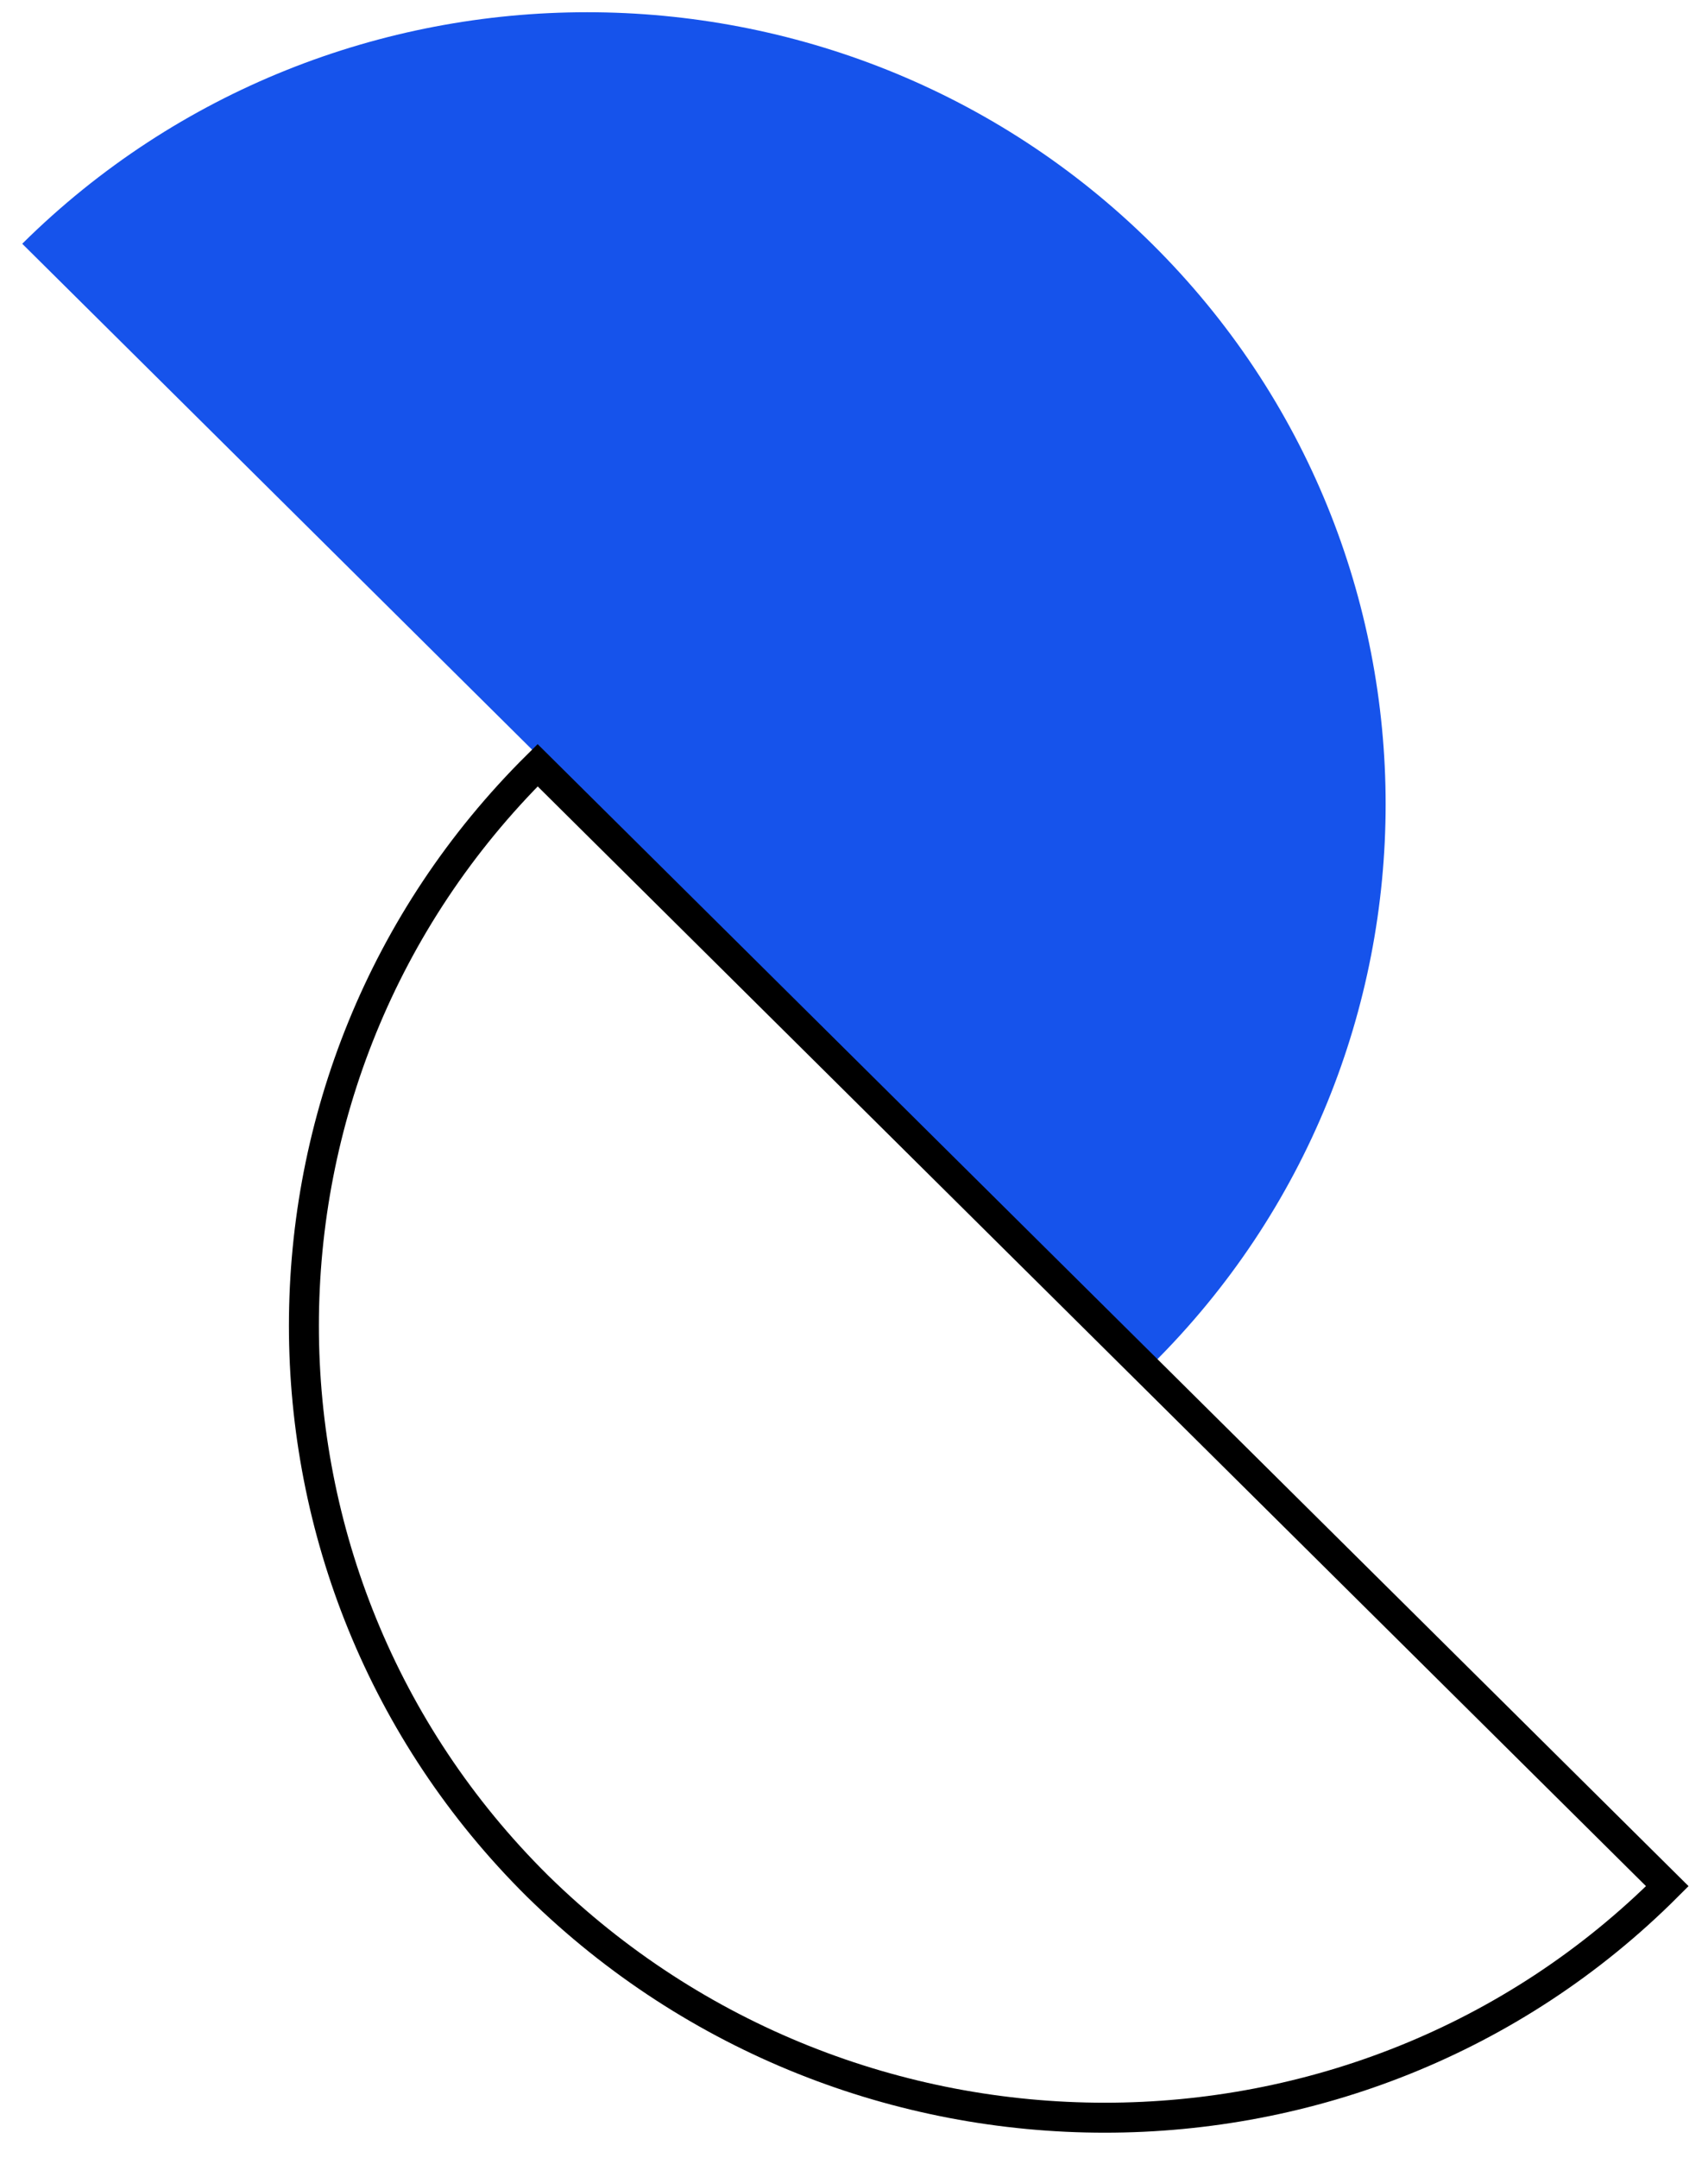 <svg xmlns="http://www.w3.org/2000/svg" width="57" height="72" viewBox="0 0 57 72" fill="none"><path d="M38.442 8.133C48.842 18.433 48.842 35.233 38.442 45.533L0.742 8.133C11.142 -2.167 28.042 -2.167 38.442 8.133Z" fill="#1653EB"></path><path d="M17.942 62.933C7.542 52.633 7.542 35.833 17.942 25.533L55.642 62.933C45.342 73.233 28.442 73.233 17.942 62.933Z" stroke="black" stroke-miterlimit="10"></path></svg>